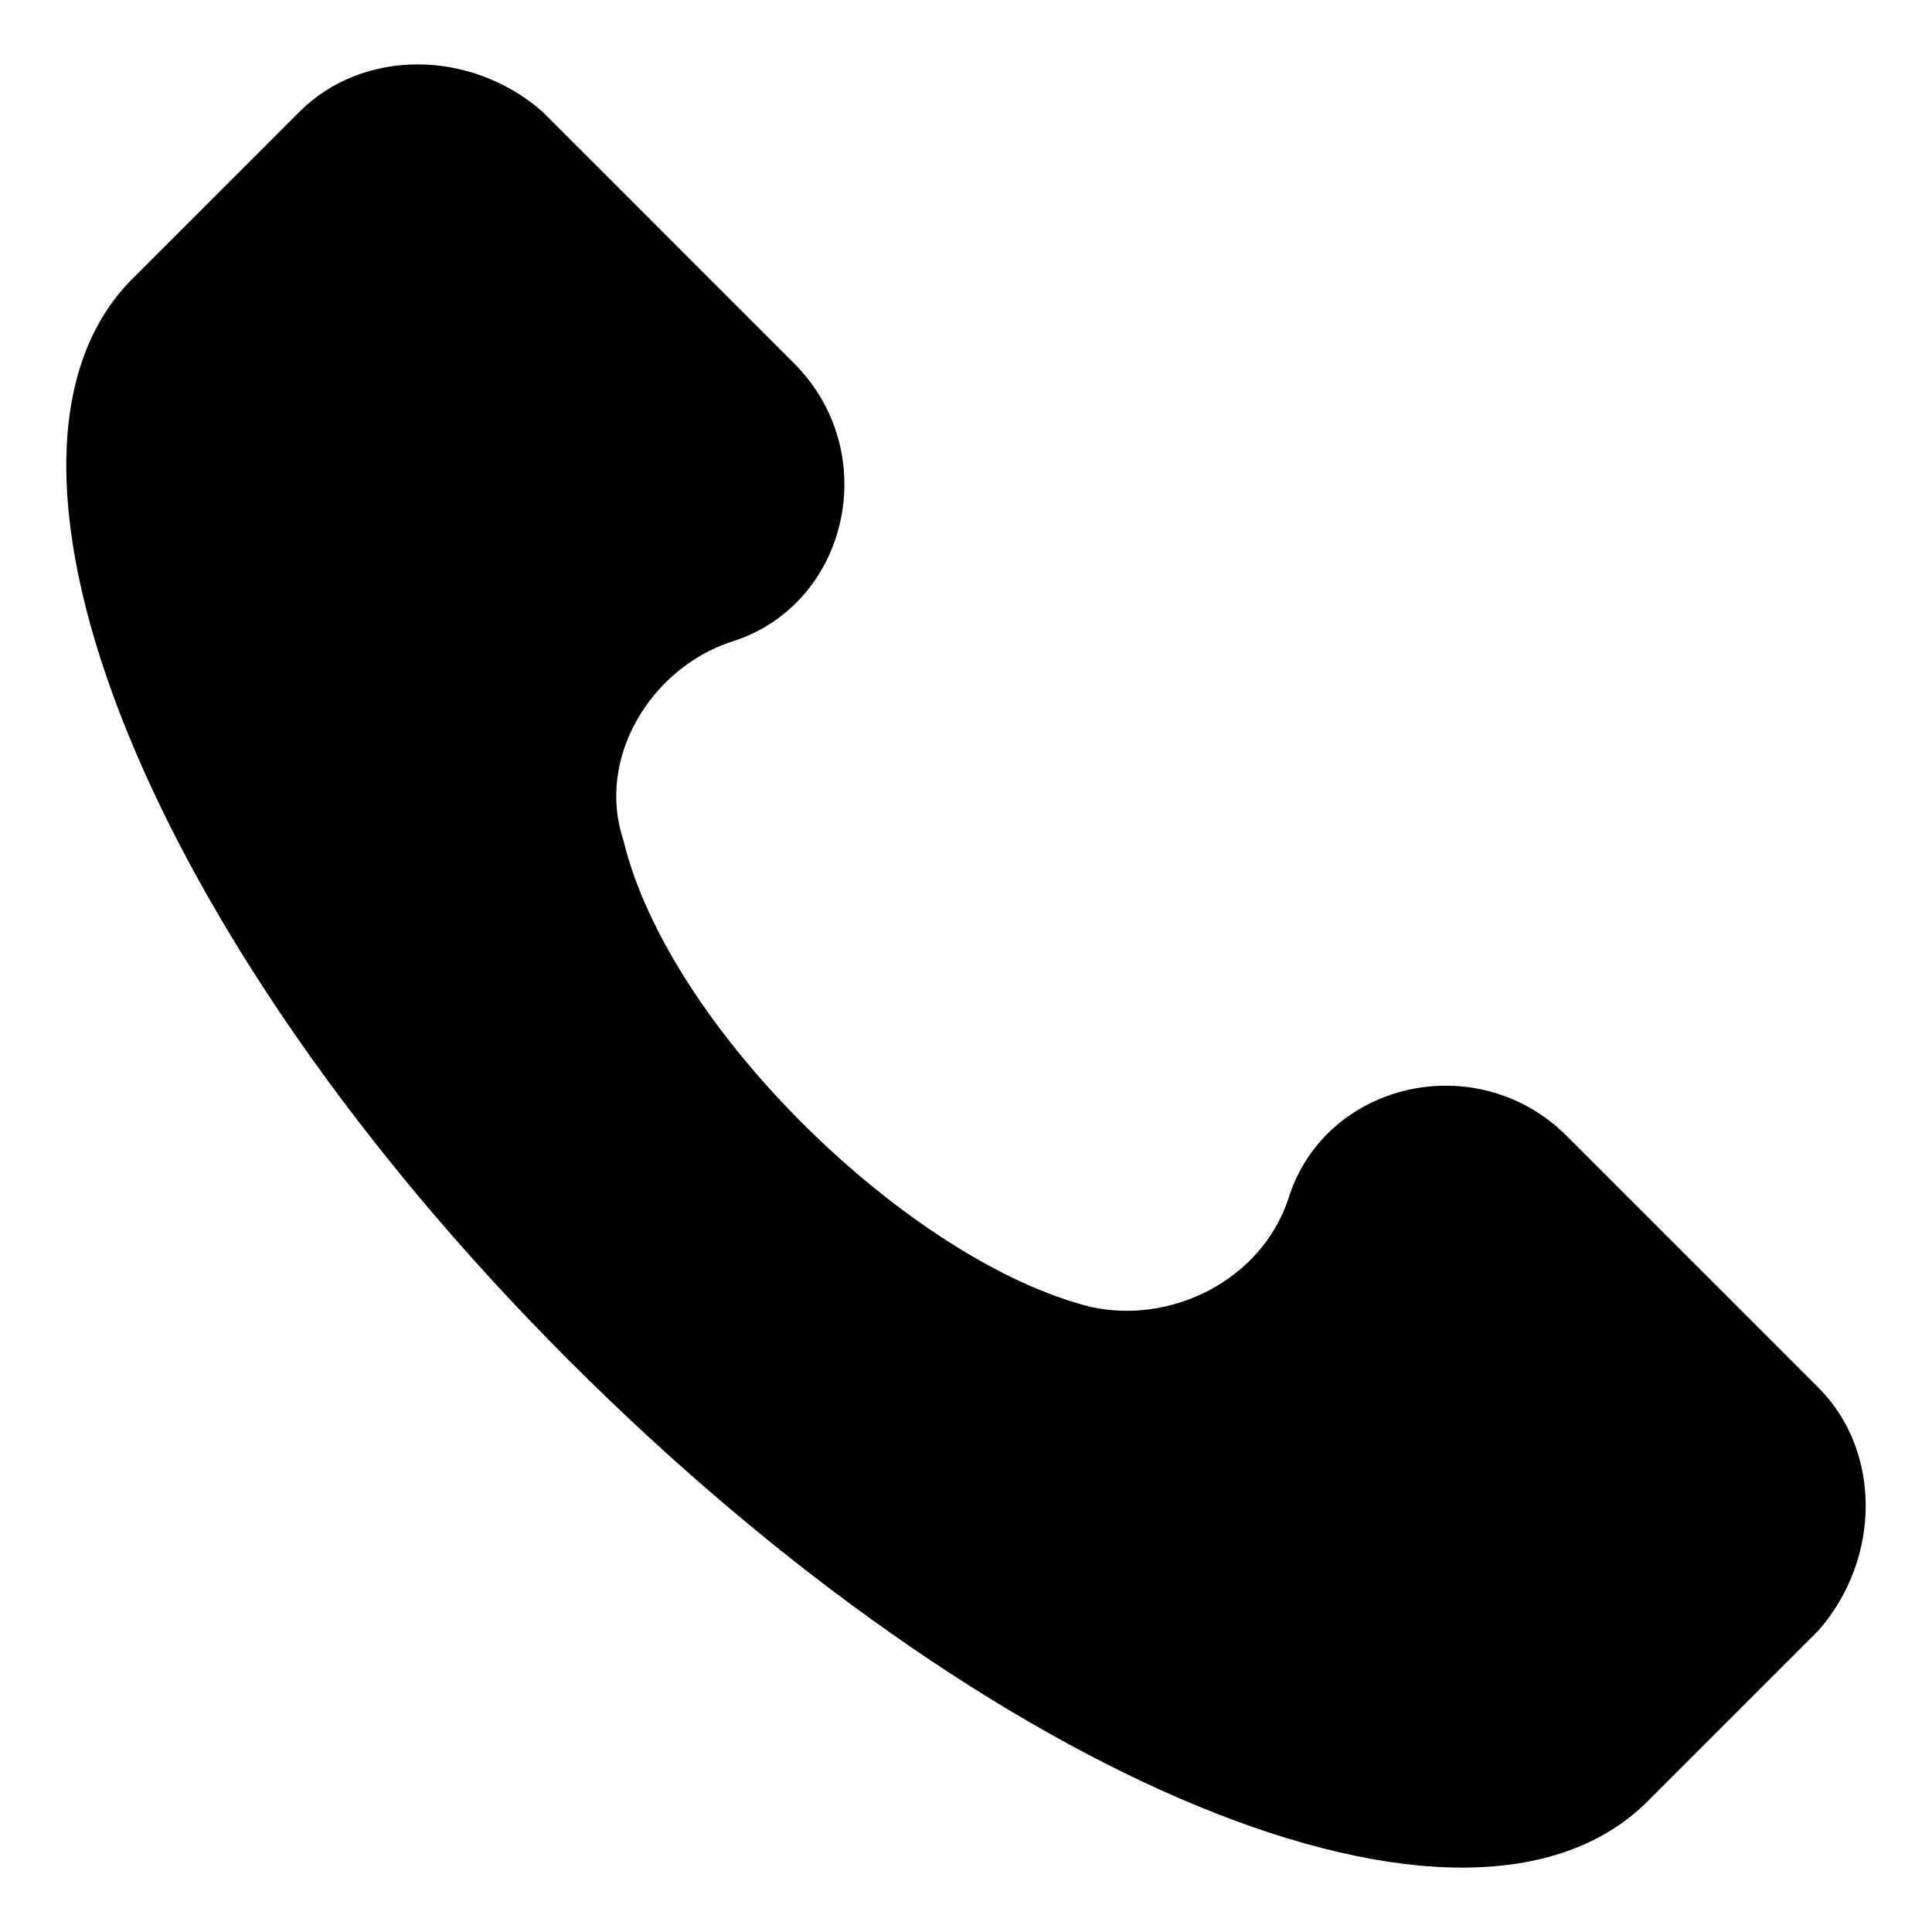 <svg width="60" height="60" viewBox="0 0 60 60" fill="none" xmlns="http://www.w3.org/2000/svg">
<path d="M56.476 43.098L48.661 35.283C45.87 32.492 41.125 33.609 40.008 37.237C39.171 39.749 36.38 41.145 33.868 40.586C28.286 39.191 20.75 31.934 19.355 26.073C18.517 23.561 20.192 20.77 22.704 19.933C26.332 18.816 27.449 14.071 24.657 11.28L16.843 3.465C14.61 1.512 11.261 1.512 9.307 3.465L4.004 8.768C-1.299 14.35 4.562 29.143 17.68 42.261C30.798 55.379 45.59 61.52 51.173 55.937L56.476 50.634C58.429 48.401 58.429 45.052 56.476 43.098Z" fill="black"/>
</svg>
